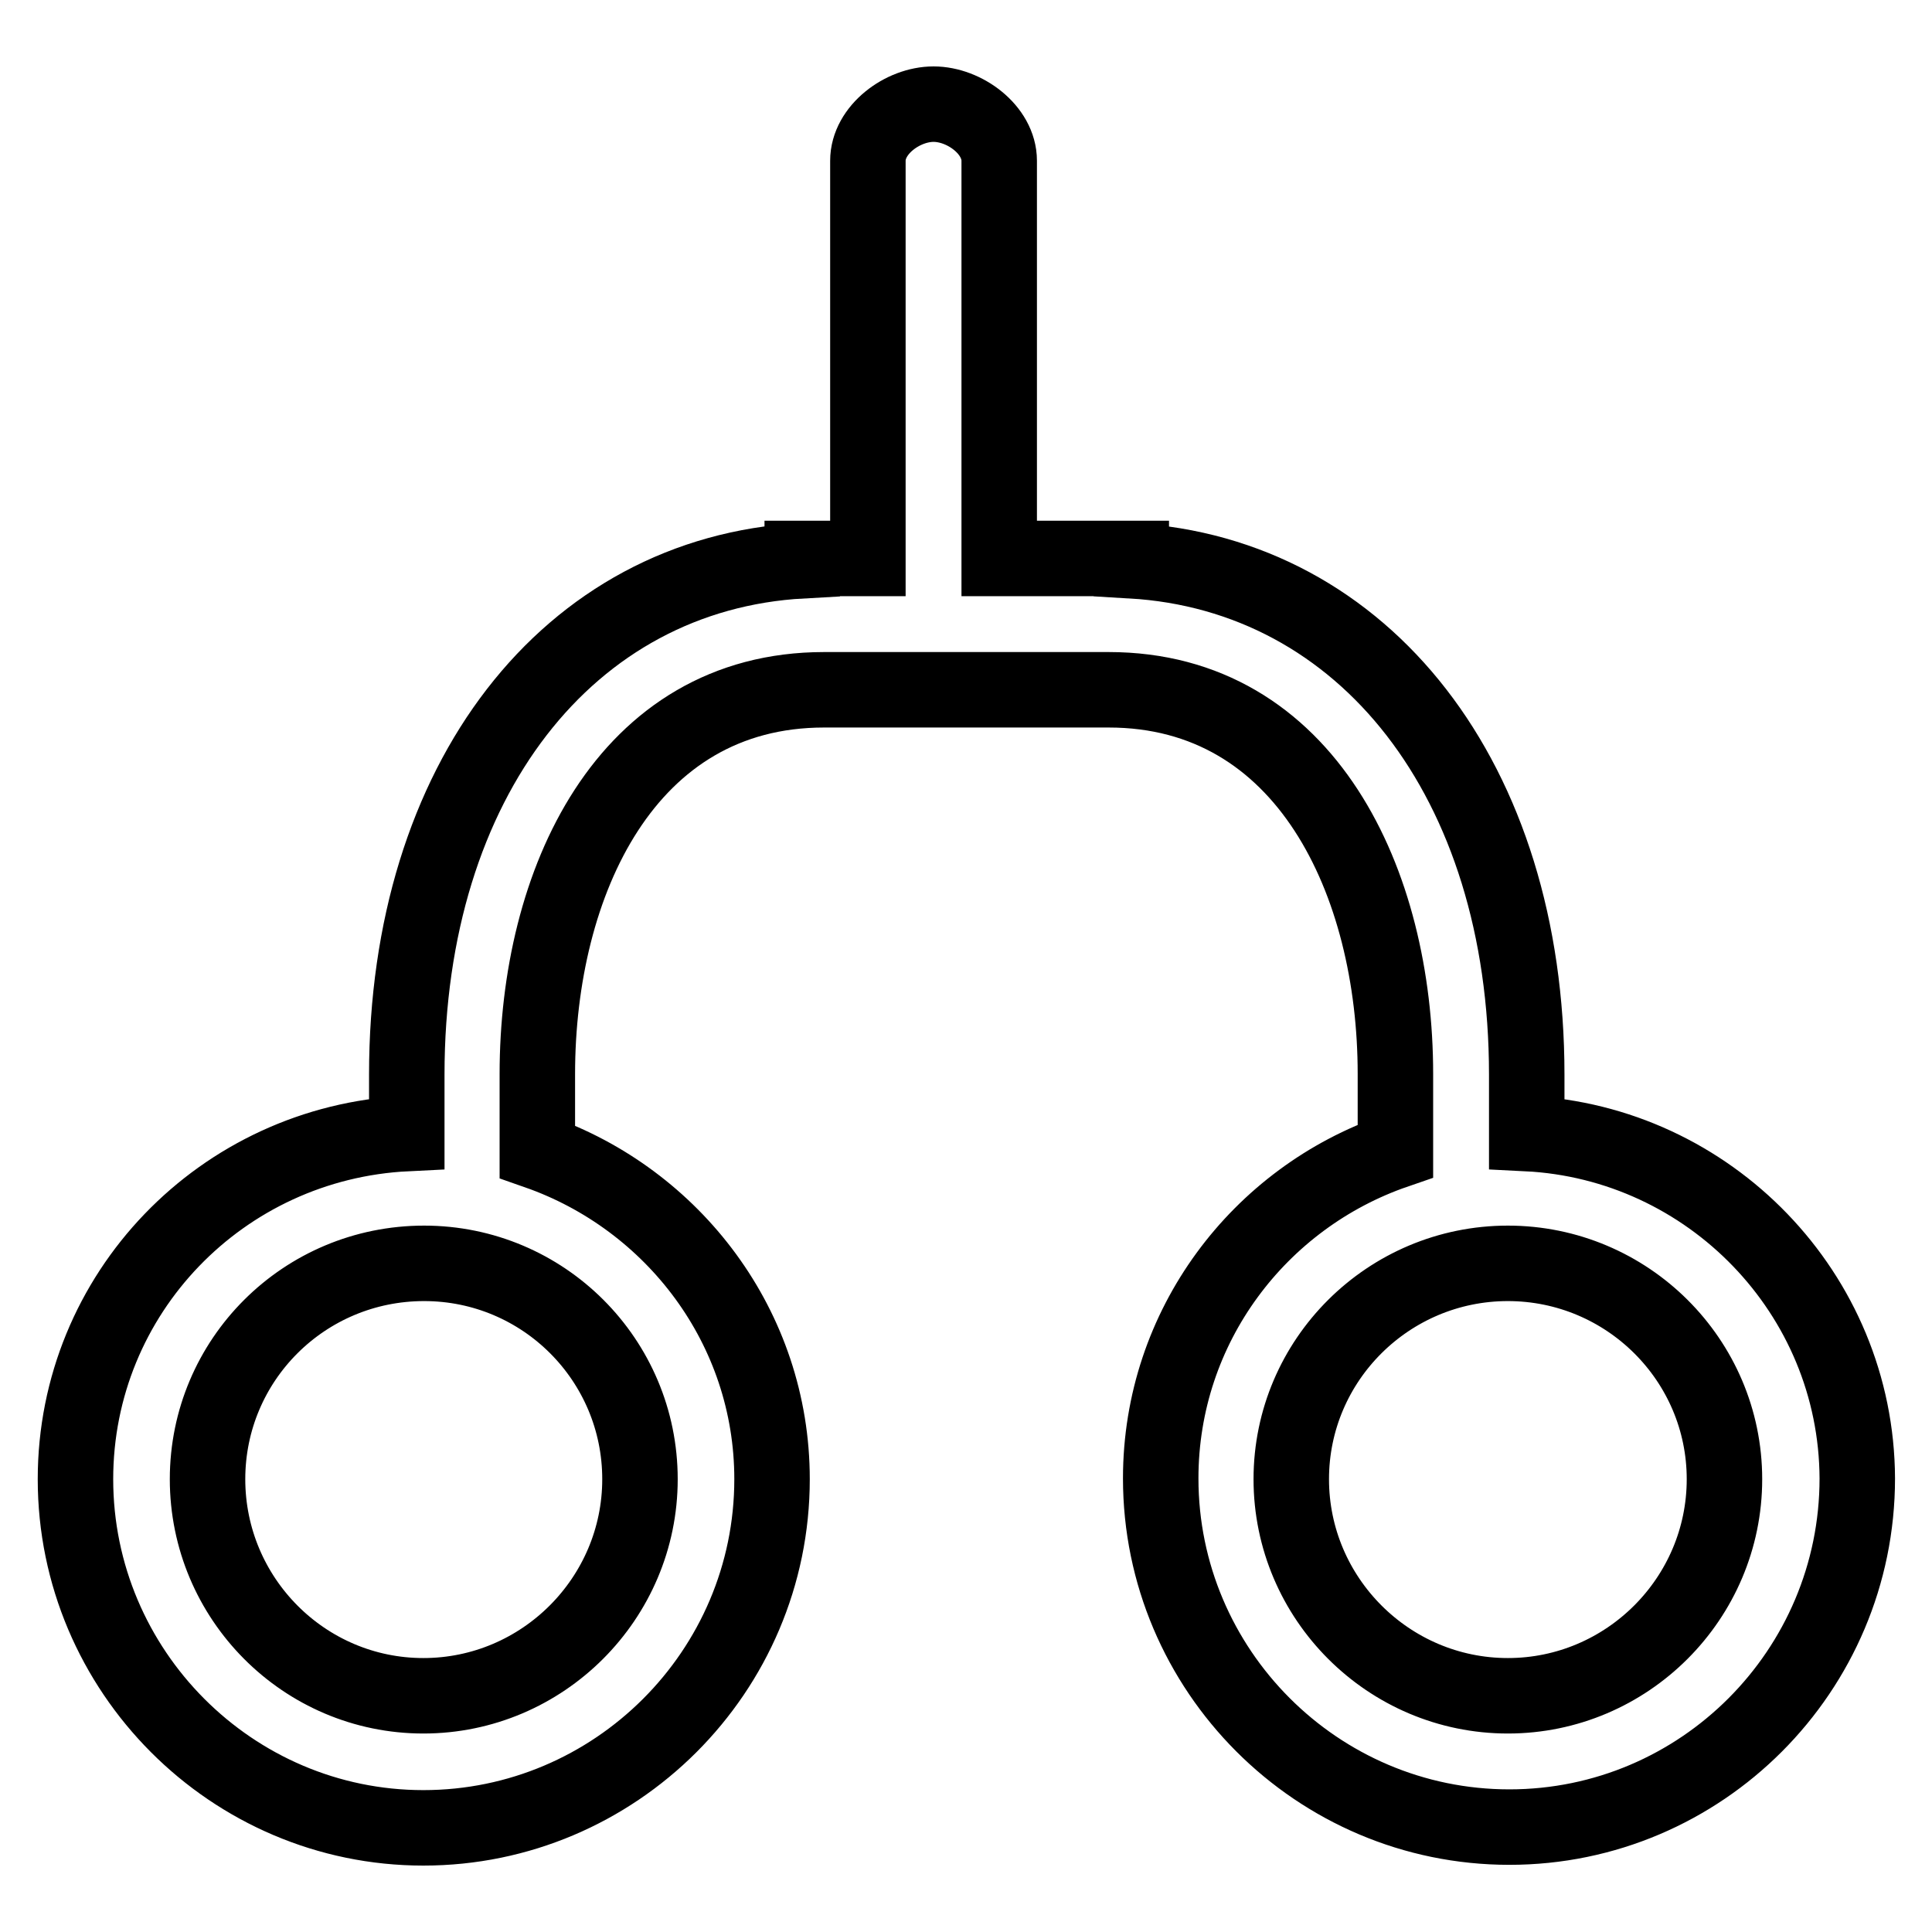 <?xml version="1.0" encoding="utf-8"?>
<!-- Svg Vector Icons : http://www.onlinewebfonts.com/icon -->
<!DOCTYPE svg PUBLIC "-//W3C//DTD SVG 1.1//EN" "http://www.w3.org/Graphics/SVG/1.1/DTD/svg11.dtd">
<svg version="1.1" xmlns="http://www.w3.org/2000/svg" xmlns:xlink="http://www.w3.org/1999/xlink" x="0px" y="0px" viewBox="0 0 256 256" enable-background="new 0 0 256 256" xml:space="preserve">
<g> <path stroke-width="10" fill-opacity="0" stroke="#000000"  d="M202.3,150.2v-7.8c0-39-21.5-66.3-52.4-68.1V74h-3h-14.5V21.3c0-4.1-4.6-7.5-8.7-7.5s-8.7,3.4-8.7,7.5V74 h-5.7h-3v0.3c-31,1.7-52.4,29.1-52.4,68.1v7.8C29.4,151.4,10,171.4,10,196c0,25.4,20.7,46.2,46.1,46.2c25.4,0,46.2-20.7,46.2-46.2 c0-20.1-13.1-37.1-31.1-43.4v-10.3c0-25.3,11.7-50.9,38-50.9h37.7c26.2,0,38,25.6,38,50.9v10.2c-18,6.2-31.1,23.2-31.1,43.4 c0,25.4,20.7,46.2,46.2,46.2c25.4,0,46.1-20.7,46.1-46.2C246,171.4,226.5,151.4,202.3,150.2z M84.8,196c0,15.8-12.9,28.7-28.7,28.7 S27.5,211.8,27.5,196c0-15.8,12.8-28.6,28.7-28.6C72,167.4,84.8,180.2,84.8,196z M199.8,224.7c-15.8,0-28.7-12.9-28.7-28.7 c0-15.8,12.9-28.6,28.7-28.6s28.7,12.8,28.7,28.6C228.5,211.8,215.6,224.7,199.8,224.7z"/></g>
</svg>